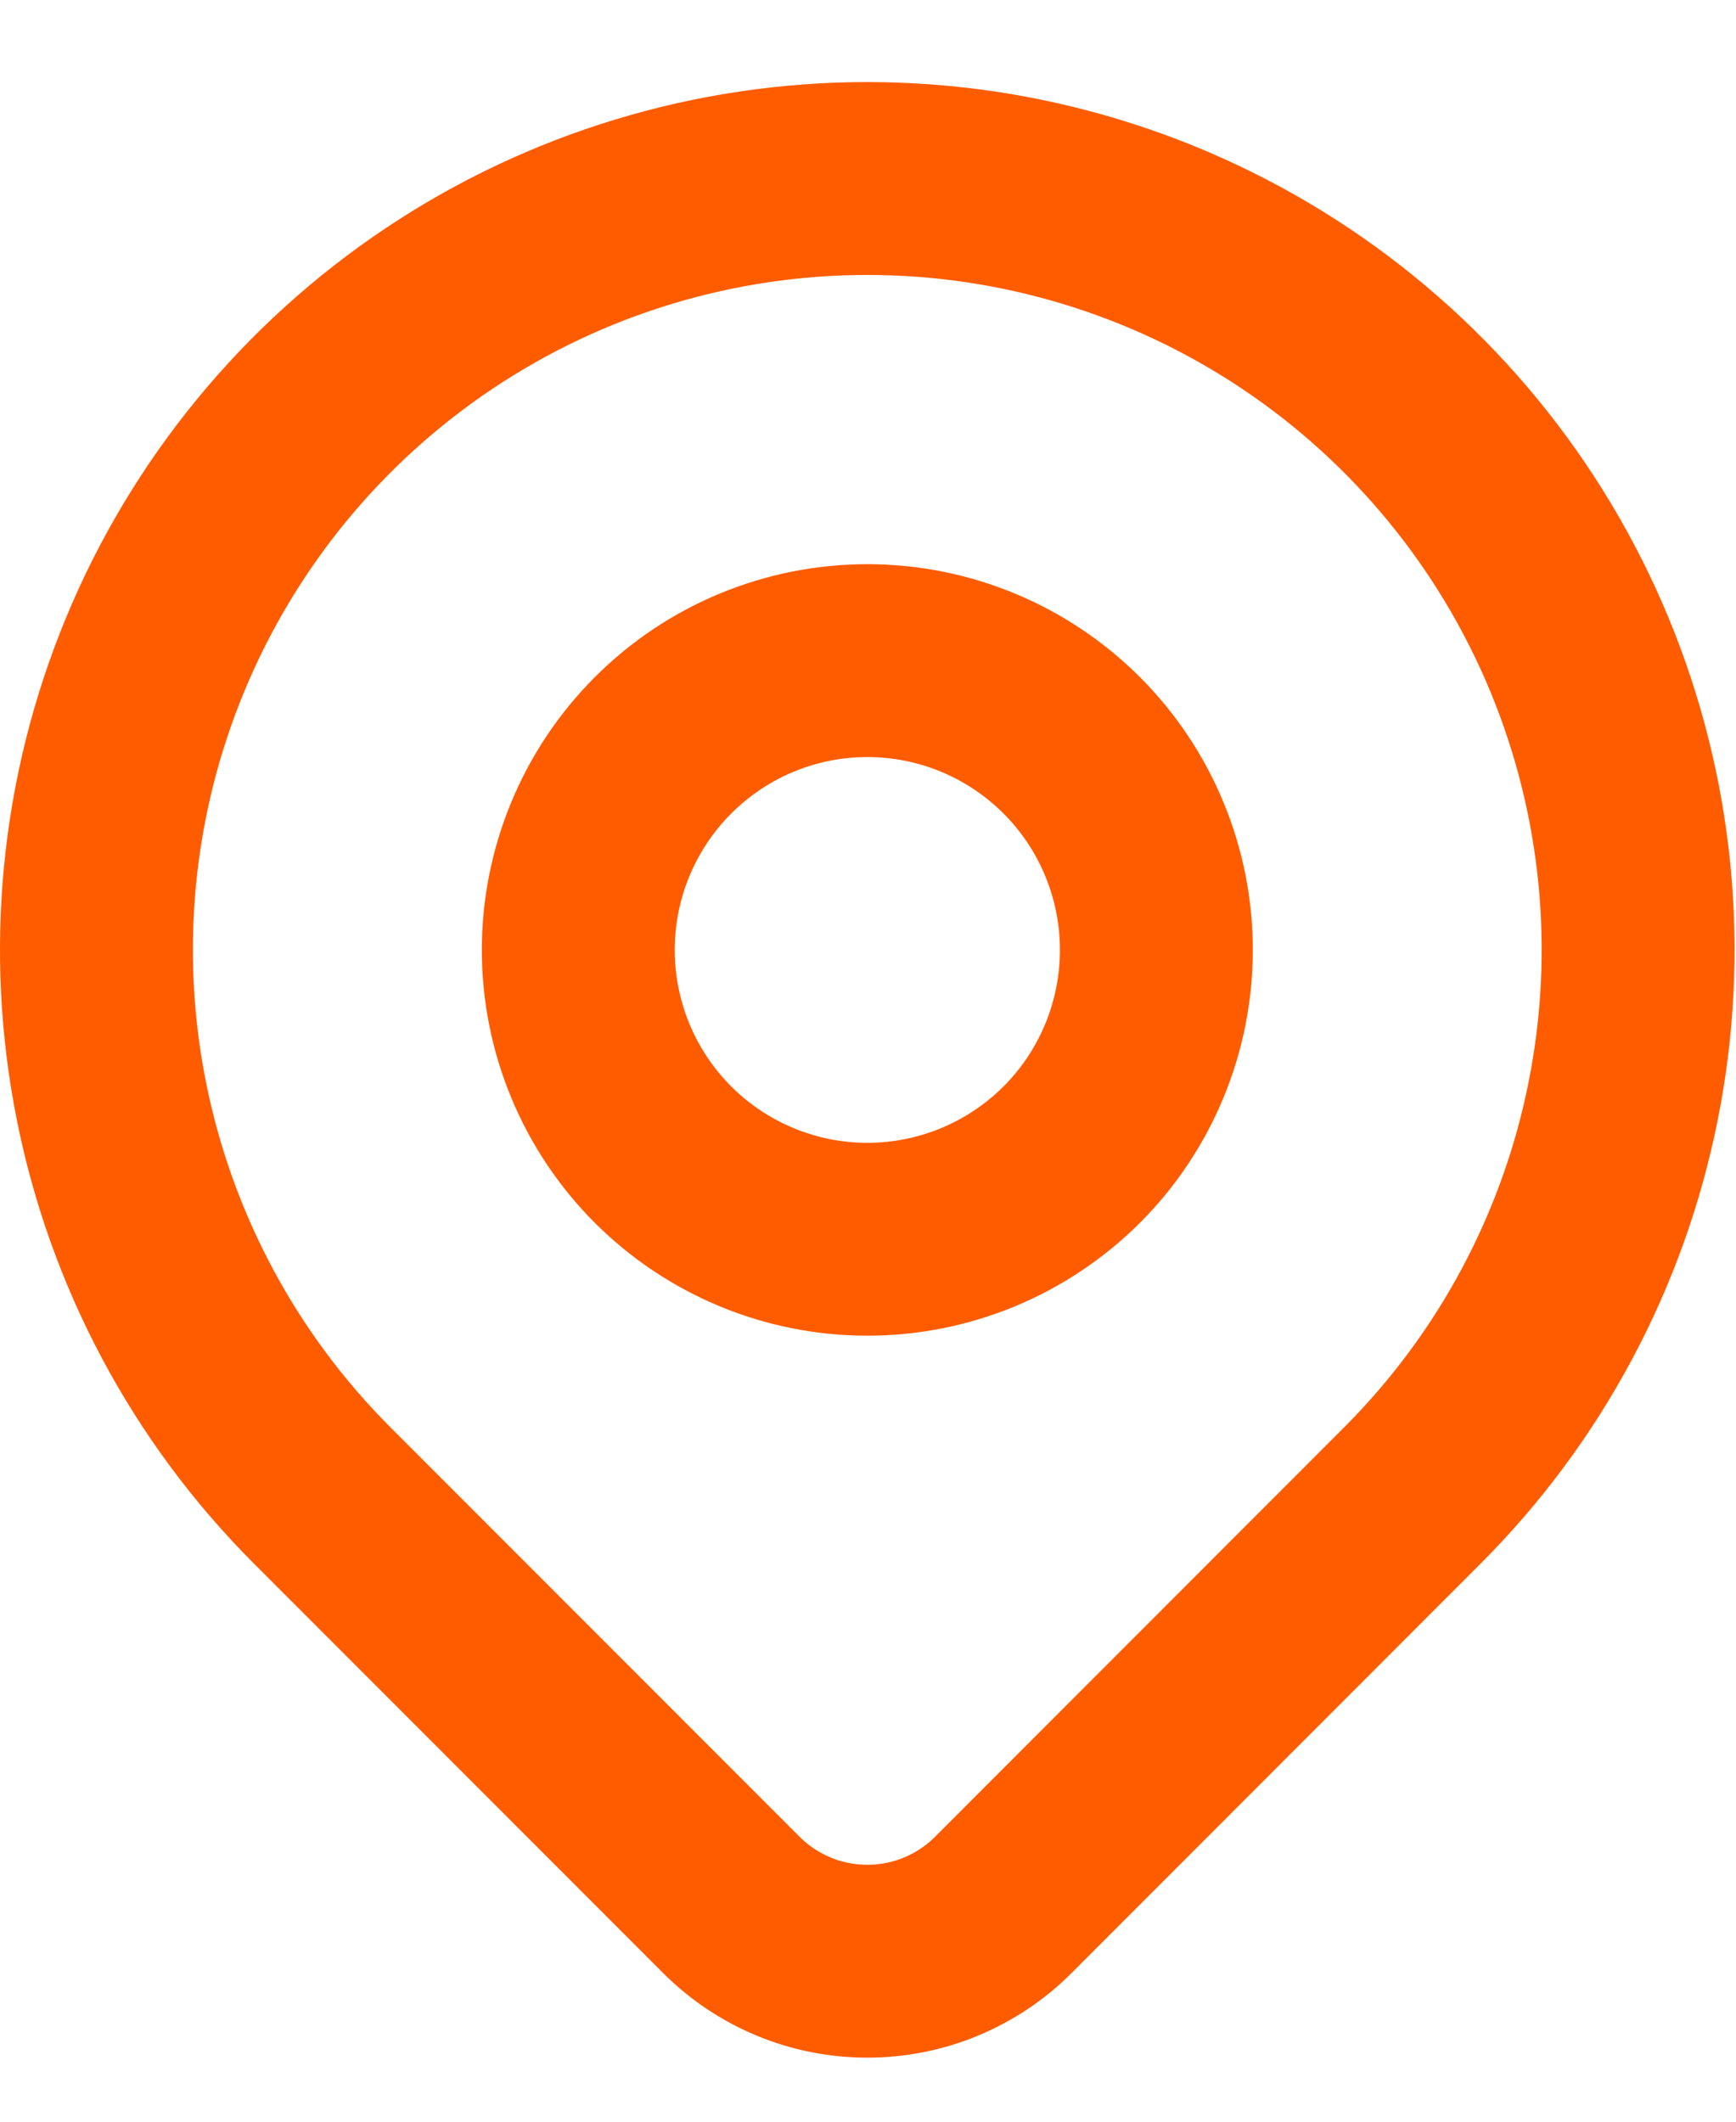 <?xml version="1.0" encoding="UTF-8"?>
<svg xmlns="http://www.w3.org/2000/svg" width="18" height="22" viewBox="0 0 18 22" fill="none">
  <path d="M14.644 15.507L10.405 19.75C10.22 19.936 10 20.083 9.757 20.184C9.515 20.285 9.255 20.336 8.993 20.336C8.731 20.336 8.471 20.285 8.229 20.184C7.986 20.083 7.766 19.936 7.581 19.75L3.341 15.507C2.223 14.389 1.462 12.963 1.154 11.411C0.845 9.859 1.003 8.251 1.608 6.789C2.213 5.327 3.238 4.078 4.552 3.199C5.866 2.32 7.412 1.851 8.992 1.851C10.573 1.851 12.118 2.32 13.433 3.199C14.747 4.078 15.772 5.327 16.377 6.789C16.982 8.251 17.14 9.859 16.831 11.411C16.523 12.963 15.762 14.389 14.644 15.507Z" stroke="#FF5C00" stroke-width="2" stroke-linecap="round" stroke-linejoin="round"></path>
  <path d="M11.99 9.85C11.99 10.646 11.675 11.409 11.113 11.972C10.55 12.534 9.788 12.85 8.993 12.85C8.198 12.85 7.436 12.534 6.874 11.972C6.312 11.409 5.996 10.646 5.996 9.85C5.996 9.055 6.312 8.292 6.874 7.729C7.436 7.166 8.198 6.85 8.993 6.85C9.788 6.85 10.55 7.166 11.113 7.729C11.675 8.292 11.99 9.055 11.99 9.85Z" stroke="#FF5C00" stroke-width="2" stroke-linecap="round" stroke-linejoin="round"></path>
</svg>
